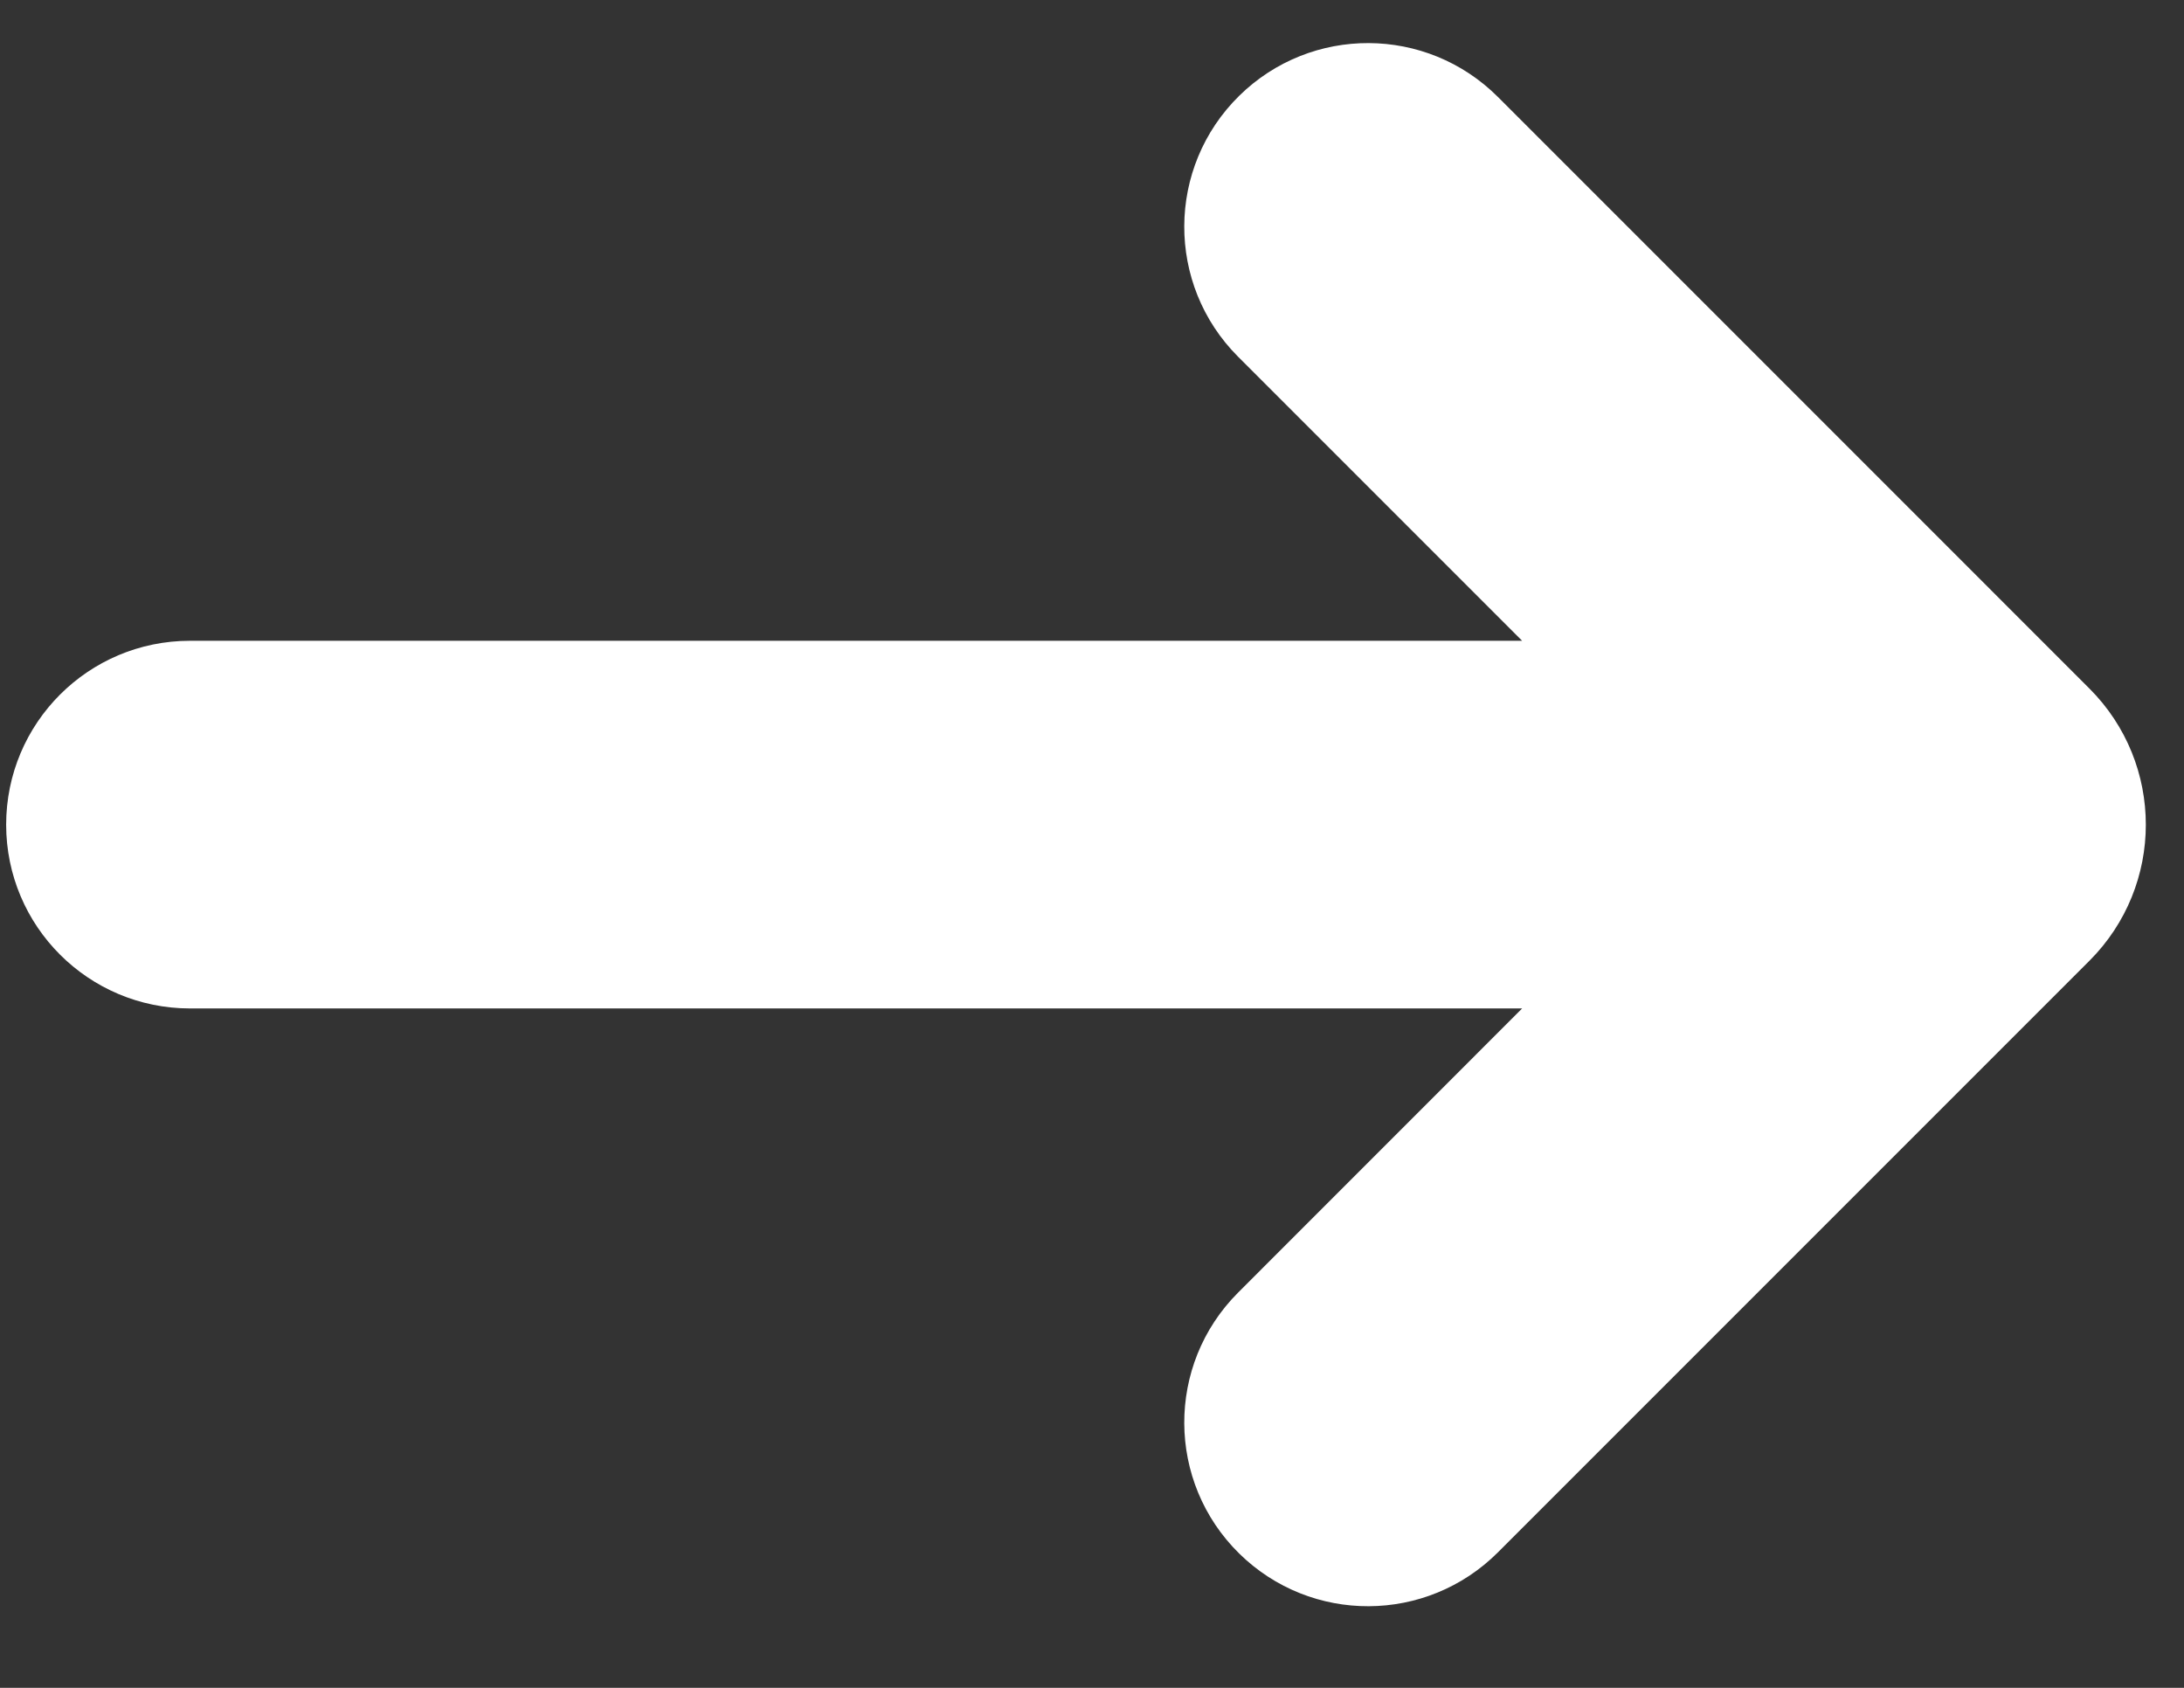 <svg width="22" height="17" viewBox="0 0 22 17" fill="none" xmlns="http://www.w3.org/2000/svg">
<rect x="0" y="0" width="22" height="17" fill="#333333" stroke="none"/>
<path d="M16.465 9.688L12.803 13.351C12.26 13.894 12.264 14.775 12.812 15.313C13.352 15.844 14.22 15.841 14.757 15.304L20.716 9.345C21.29 8.771 21.29 7.841 20.716 7.267L14.757 1.308C14.22 0.771 13.352 0.768 12.812 1.299C12.264 1.837 12.26 2.718 12.803 3.261L16.465 6.923L1.913 6.923C1.15 6.923 0.531 7.542 0.531 8.306C0.531 9.069 1.15 9.688 1.913 9.688L16.465 9.688Z" fill="white" stroke="white" stroke-width="0.938"/>
</svg>
